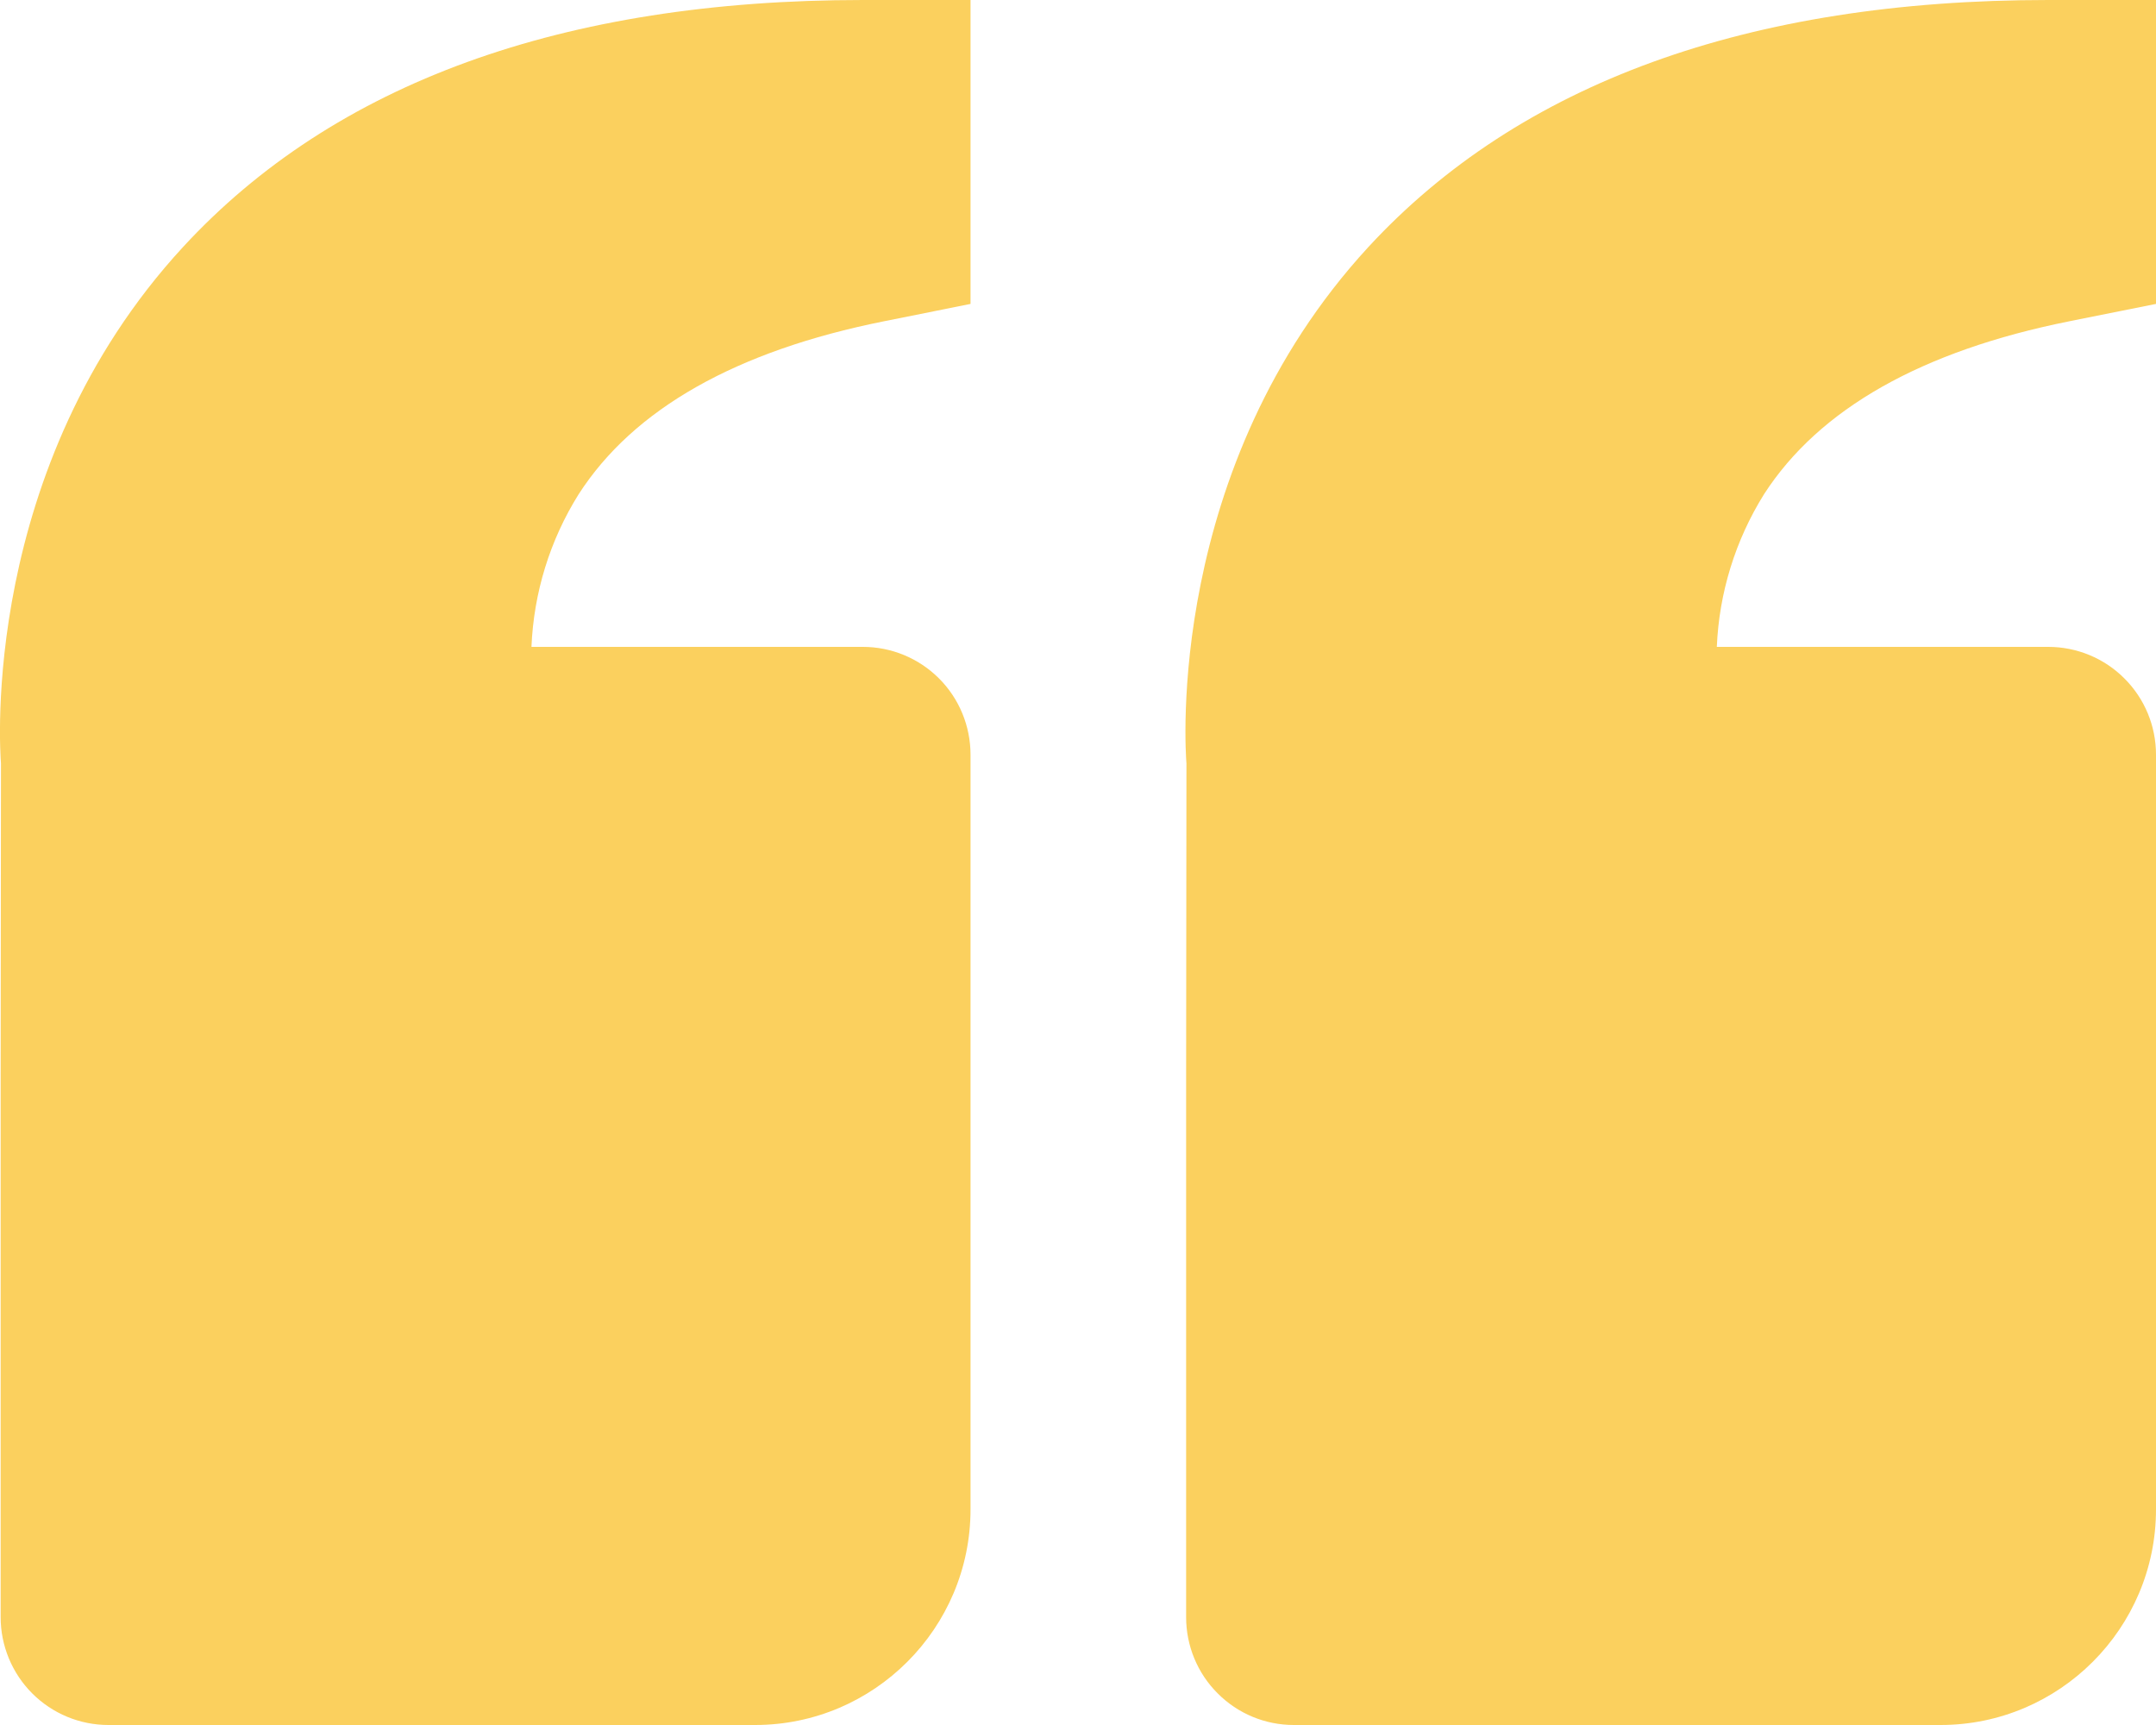 <?xml version="1.0" encoding="UTF-8"?> <svg xmlns="http://www.w3.org/2000/svg" width="20" height="16" viewBox="0 0 20 16" fill="none"><path d="M1.697 2.292C3.099 0.771 5.222 0 8.004 0H9.003V2.819L8.2 2.98C6.83 3.254 5.877 3.793 5.368 4.584C5.101 5.01 4.951 5.498 4.93 6H8.004C8.269 6 8.523 6.105 8.711 6.293C8.898 6.48 9.003 6.735 9.003 7V14C9.003 15.103 8.107 16 7.004 16H1.006C0.741 16 0.487 15.895 0.299 15.707C0.112 15.52 0.006 15.265 0.006 15V10L0.009 7.081C0 6.97 -0.19 4.34 1.697 2.292ZM18.001 16H12.002C11.737 16 11.483 15.895 11.296 15.707C11.108 15.52 11.003 15.265 11.003 15V10L11.006 7.081C10.997 6.97 10.807 4.34 12.693 2.292C14.096 0.771 16.218 0 19 0H20V2.819L19.196 2.98C17.827 3.254 16.874 3.793 16.364 4.584C16.098 5.01 15.947 5.498 15.926 6H19C19.265 6 19.52 6.105 19.707 6.293C19.895 6.48 20 6.735 20 7V14C20 15.103 19.103 16 18.001 16Z" fill="#FBD05E"></path></svg> 